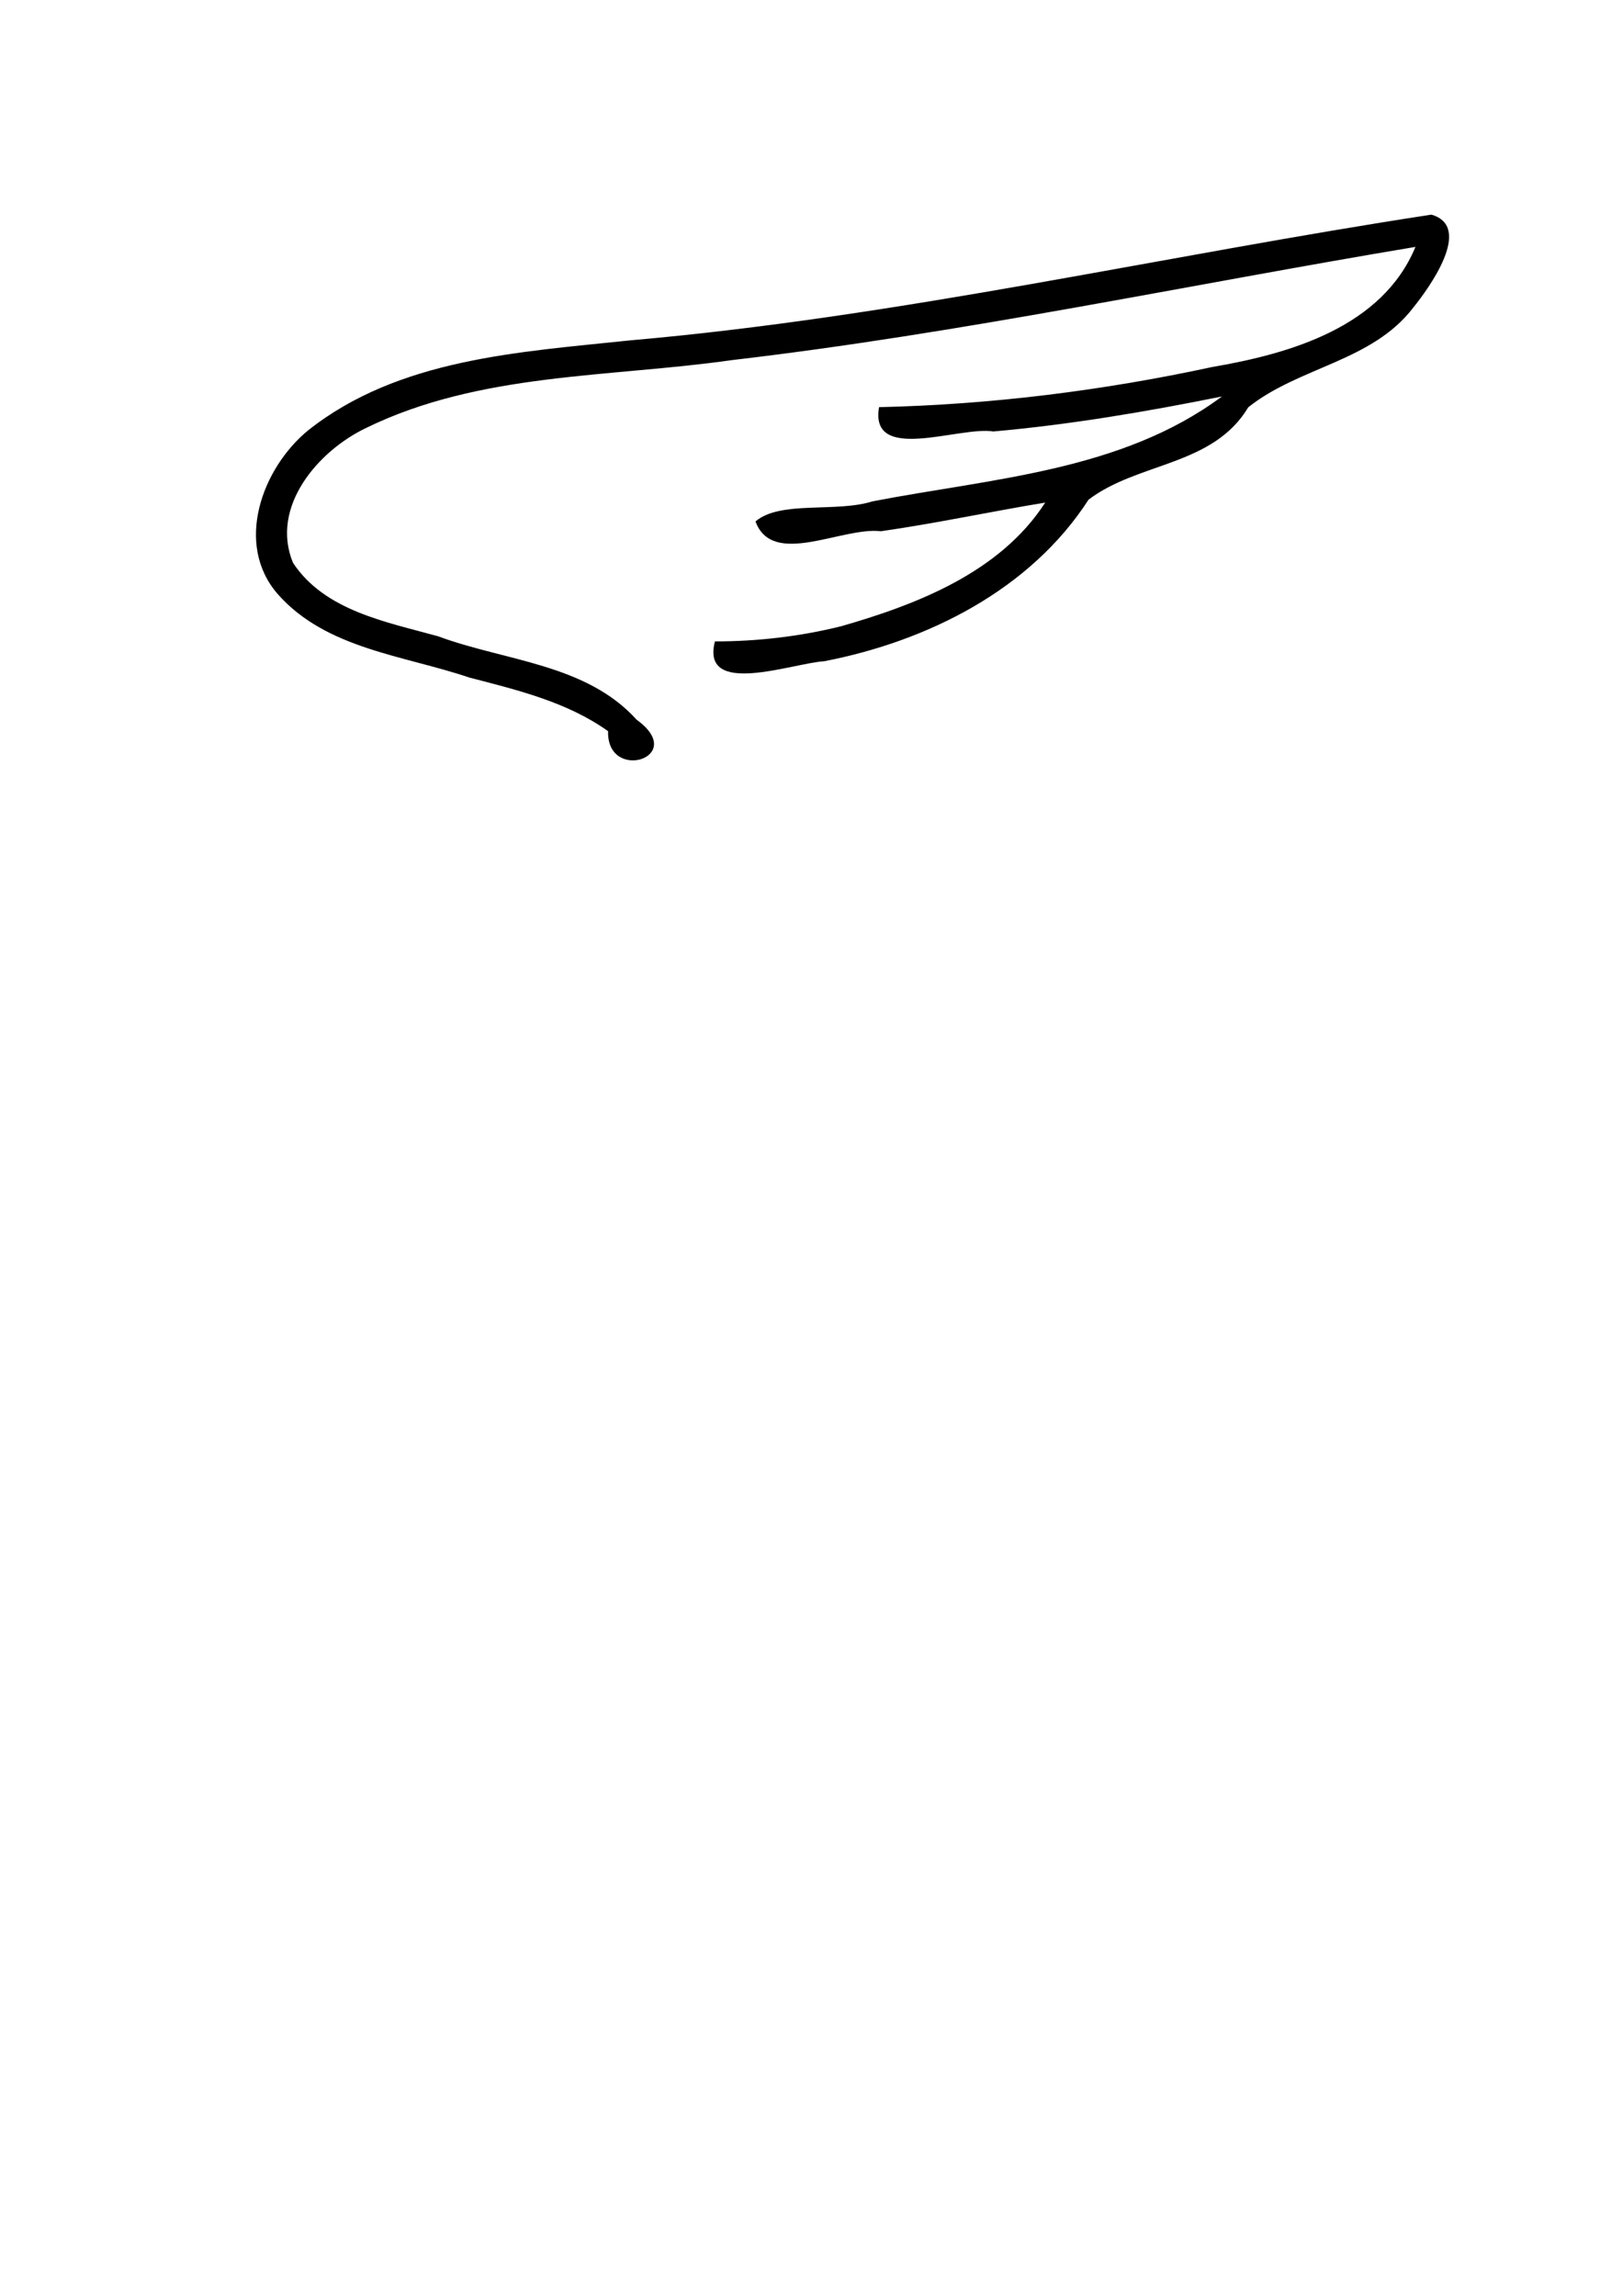 <?xml version="1.0" encoding="UTF-8"?>
<svg version="1.1" viewBox="0 0 744.09 1052.4" xmlns="http://www.w3.org/2000/svg">
<path d="m656.24 98.391c-122.56 18.699-243.74 46.849-367.44 57.639-50.668 5.366-106.14 8.306-147.68 41.358-21.035 17.364-33.7 52.02-13.825 74.887 22.156 25.186 57.823 28.123 87.85 38.295 21.996 5.725 44.841 11.171 63.641 24.595-0.686 23.749 37.04 12.023 13.082-5.264-23.245-25.716-60.363-26.844-91.012-38.238-23.741-6.575-52.034-11.688-66.539-33.701-10.576-25.689 11.583-51.413 33.708-61.876 52.034-25.371 111.43-23.035 167.51-31.013 105.24-12.3 208.96-34.458 313.4-51.9-15.191 36.692-57.308 48.921-93.03 55.034-50.248 10.837-101.49 17.258-152.89 18.433-4.487 26.026 36.881 8.596 52.405 11.139 35.231-3.127 70.15-9.052 104.8-16.043-46.109 34.298-105.68 37.541-160.18 48.072-16.755 5.303-42.23-0.522-53.677 9.202 7.809 21.32 39.656 2.369 57.467 4.509 25.251-3.597 50.193-9.008 75.356-13.131-20.624 31.897-58.484 46.595-93.499 56.667-18.922 4.702-38.431 6.964-57.923 6.955-6.666 25.82 35.694 9.931 50.134 9.091 47.248-9.17 94.433-32.655 121.17-74.068 22.826-17.307 56.989-15.288 73.228-42.347 23.299-18.574 56.731-20.923 75.672-45.725 7.056-8.765 27.701-36.994 8.276-42.569z" color="#000000" style="block-progression:tb;text-indent:0;text-transform:none"/>
</svg>
